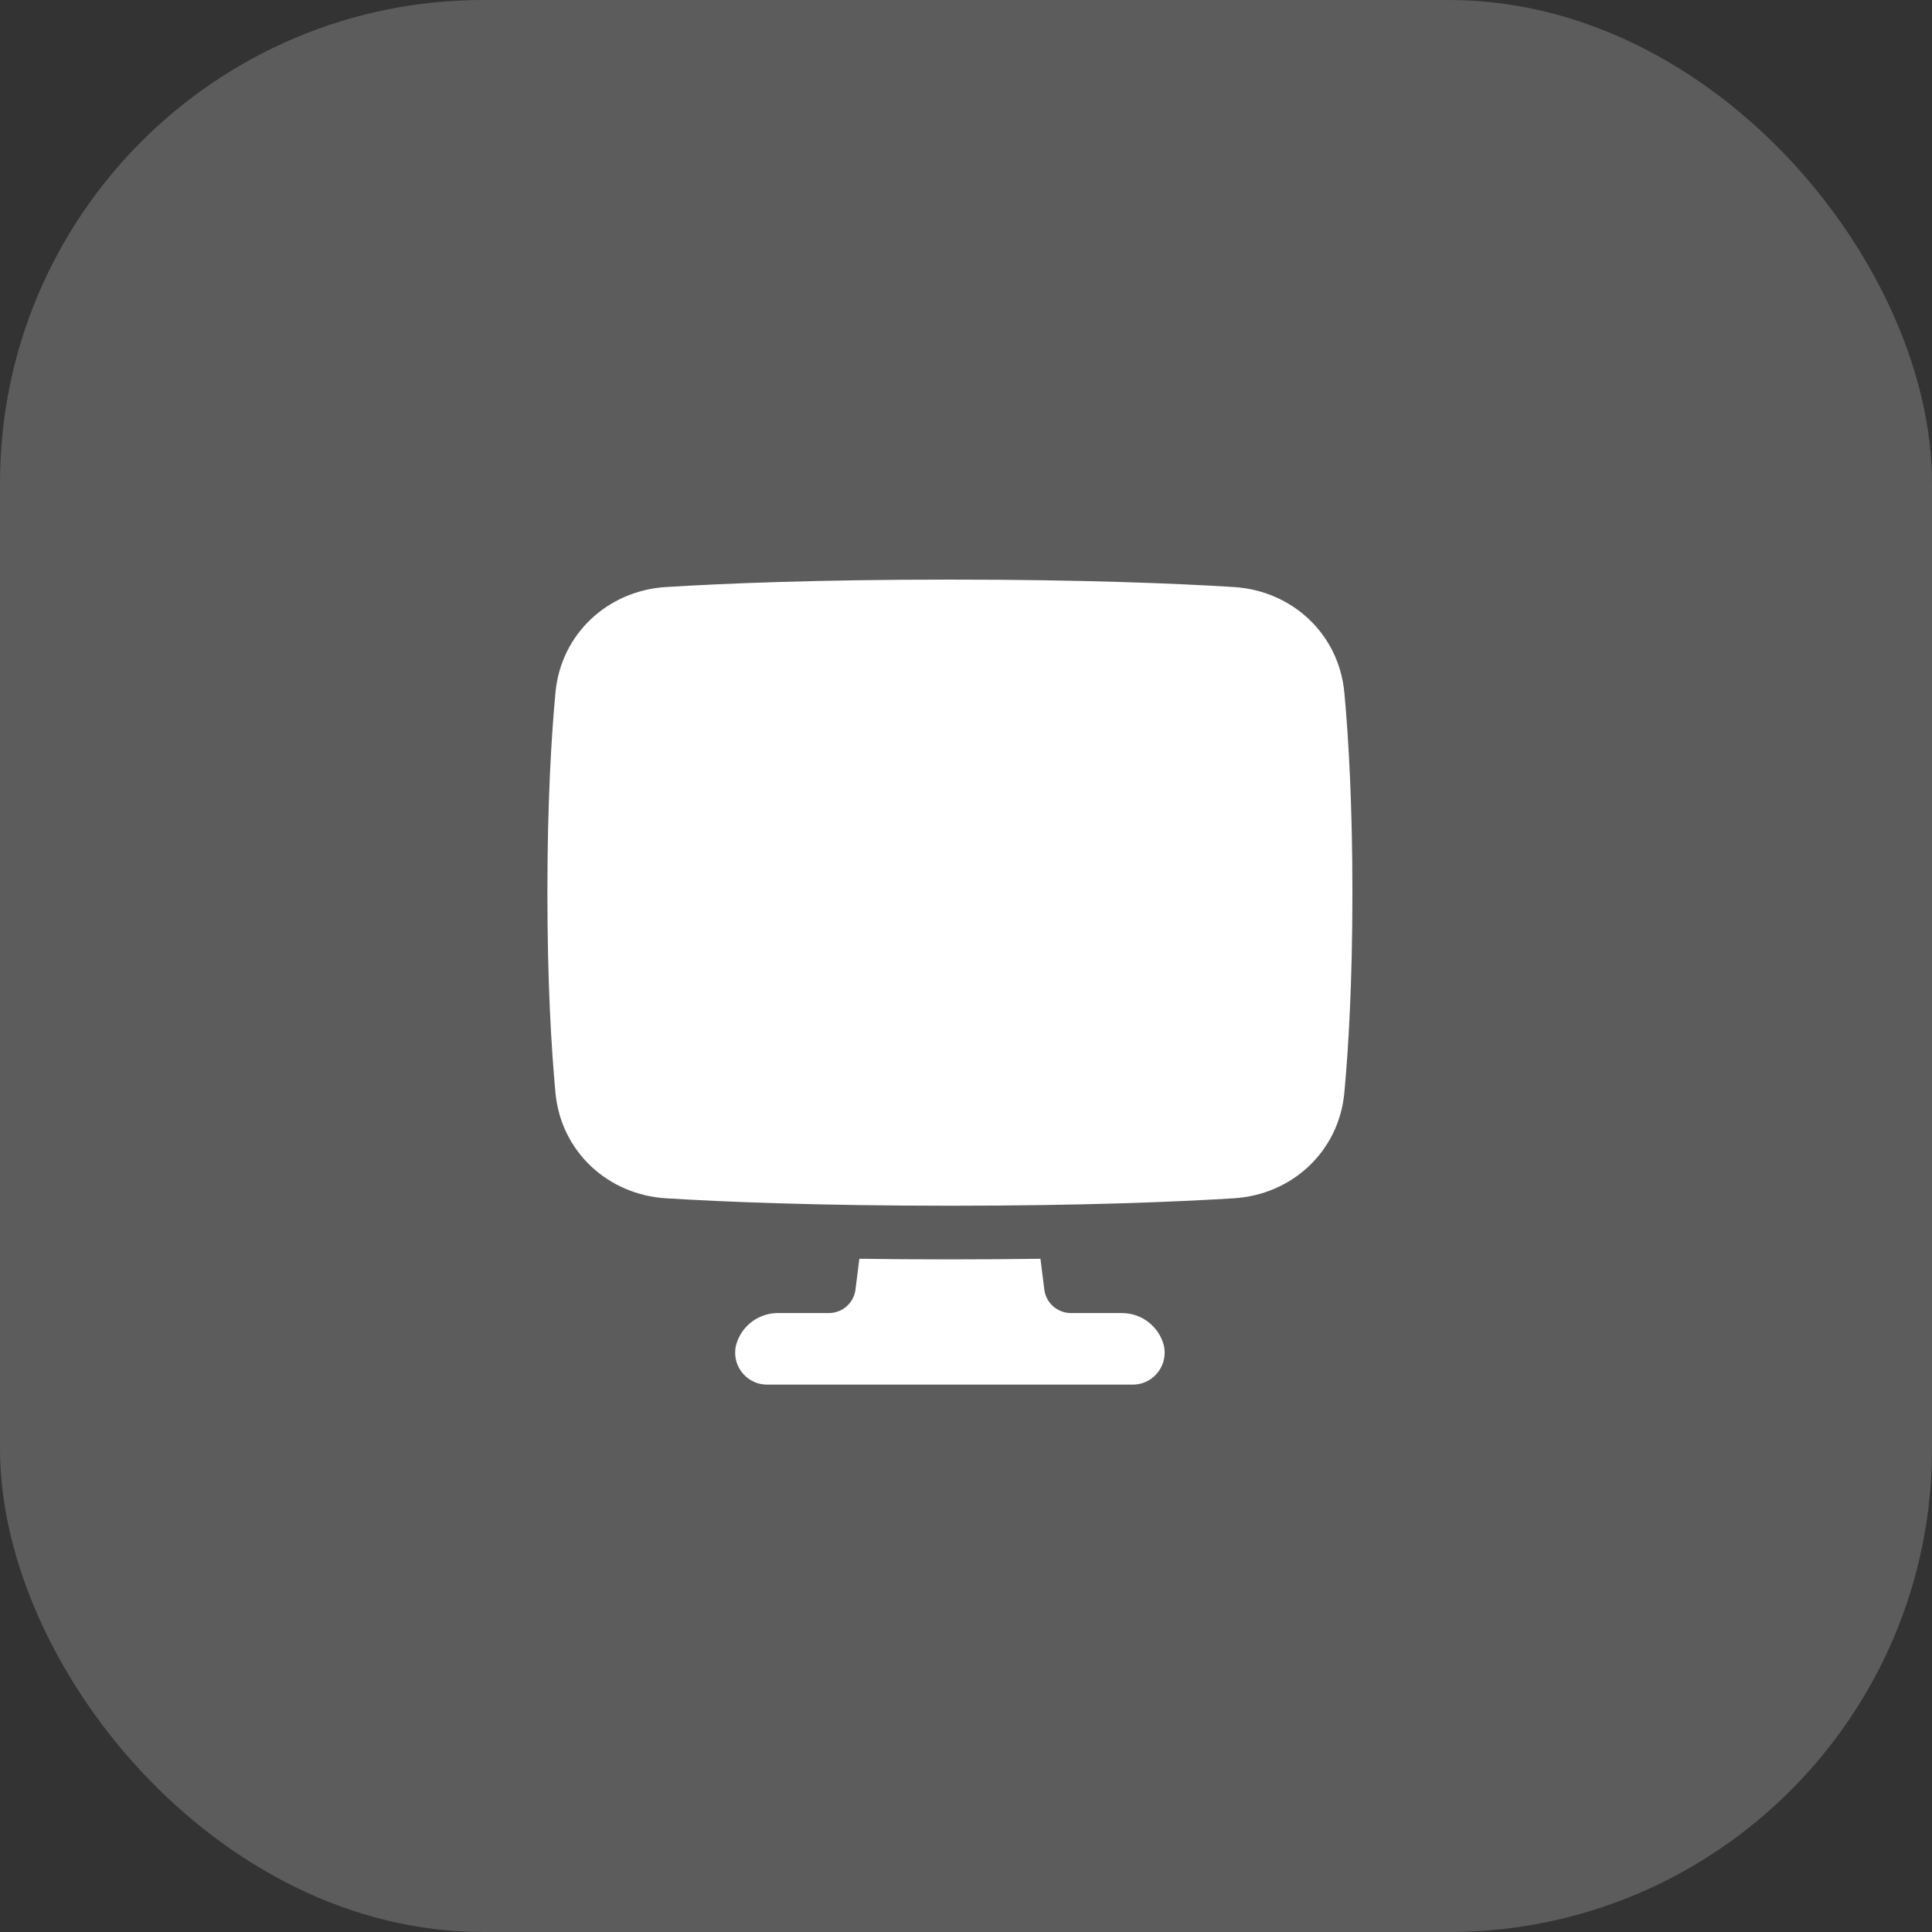 <?xml version="1.0" encoding="UTF-8"?> <svg xmlns="http://www.w3.org/2000/svg" width="60" height="60" viewBox="0 0 60 60" fill="none"><rect x="0" y="0" width="60" height="60" fill="#333333" stroke="none"/><rect width="60" height="60" rx="15" fill="white" fill-opacity="0.2"></rect><path fill-rule="evenodd" clip-rule="evenodd" d="M29.5 37.445C25.376 37.444 22.491 37.326 20.68 37.214C18.883 37.102 17.421 35.768 17.25 33.935C17.12 32.532 17 30.489 17 27.722C17 24.956 17.12 22.912 17.25 21.509C17.421 19.677 18.883 18.343 20.68 18.231C22.491 18.119 25.376 18 29.5 18C33.624 18 36.509 18.119 38.32 18.231C40.117 18.343 41.579 19.677 41.75 21.509C41.88 22.912 42 24.956 42 27.722C42 30.489 41.88 32.532 41.75 33.935C41.579 35.768 40.117 37.102 38.32 37.214C36.509 37.326 33.624 37.445 29.5 37.445ZM29.5 39.111C28.491 39.111 27.554 39.104 26.688 39.092L26.568 40.048C26.516 40.465 26.162 40.778 25.741 40.778H24.158C23.579 40.778 23.065 41.148 22.882 41.698C22.669 42.338 23.145 43 23.821 43H35.179C35.855 43 36.332 42.338 36.118 41.698C35.935 41.148 35.421 40.778 34.842 40.778H33.259C32.839 40.778 32.484 40.465 32.432 40.048L32.312 39.092C31.446 39.104 30.51 39.111 29.5 39.111Z" fill="white"></path></svg> 
